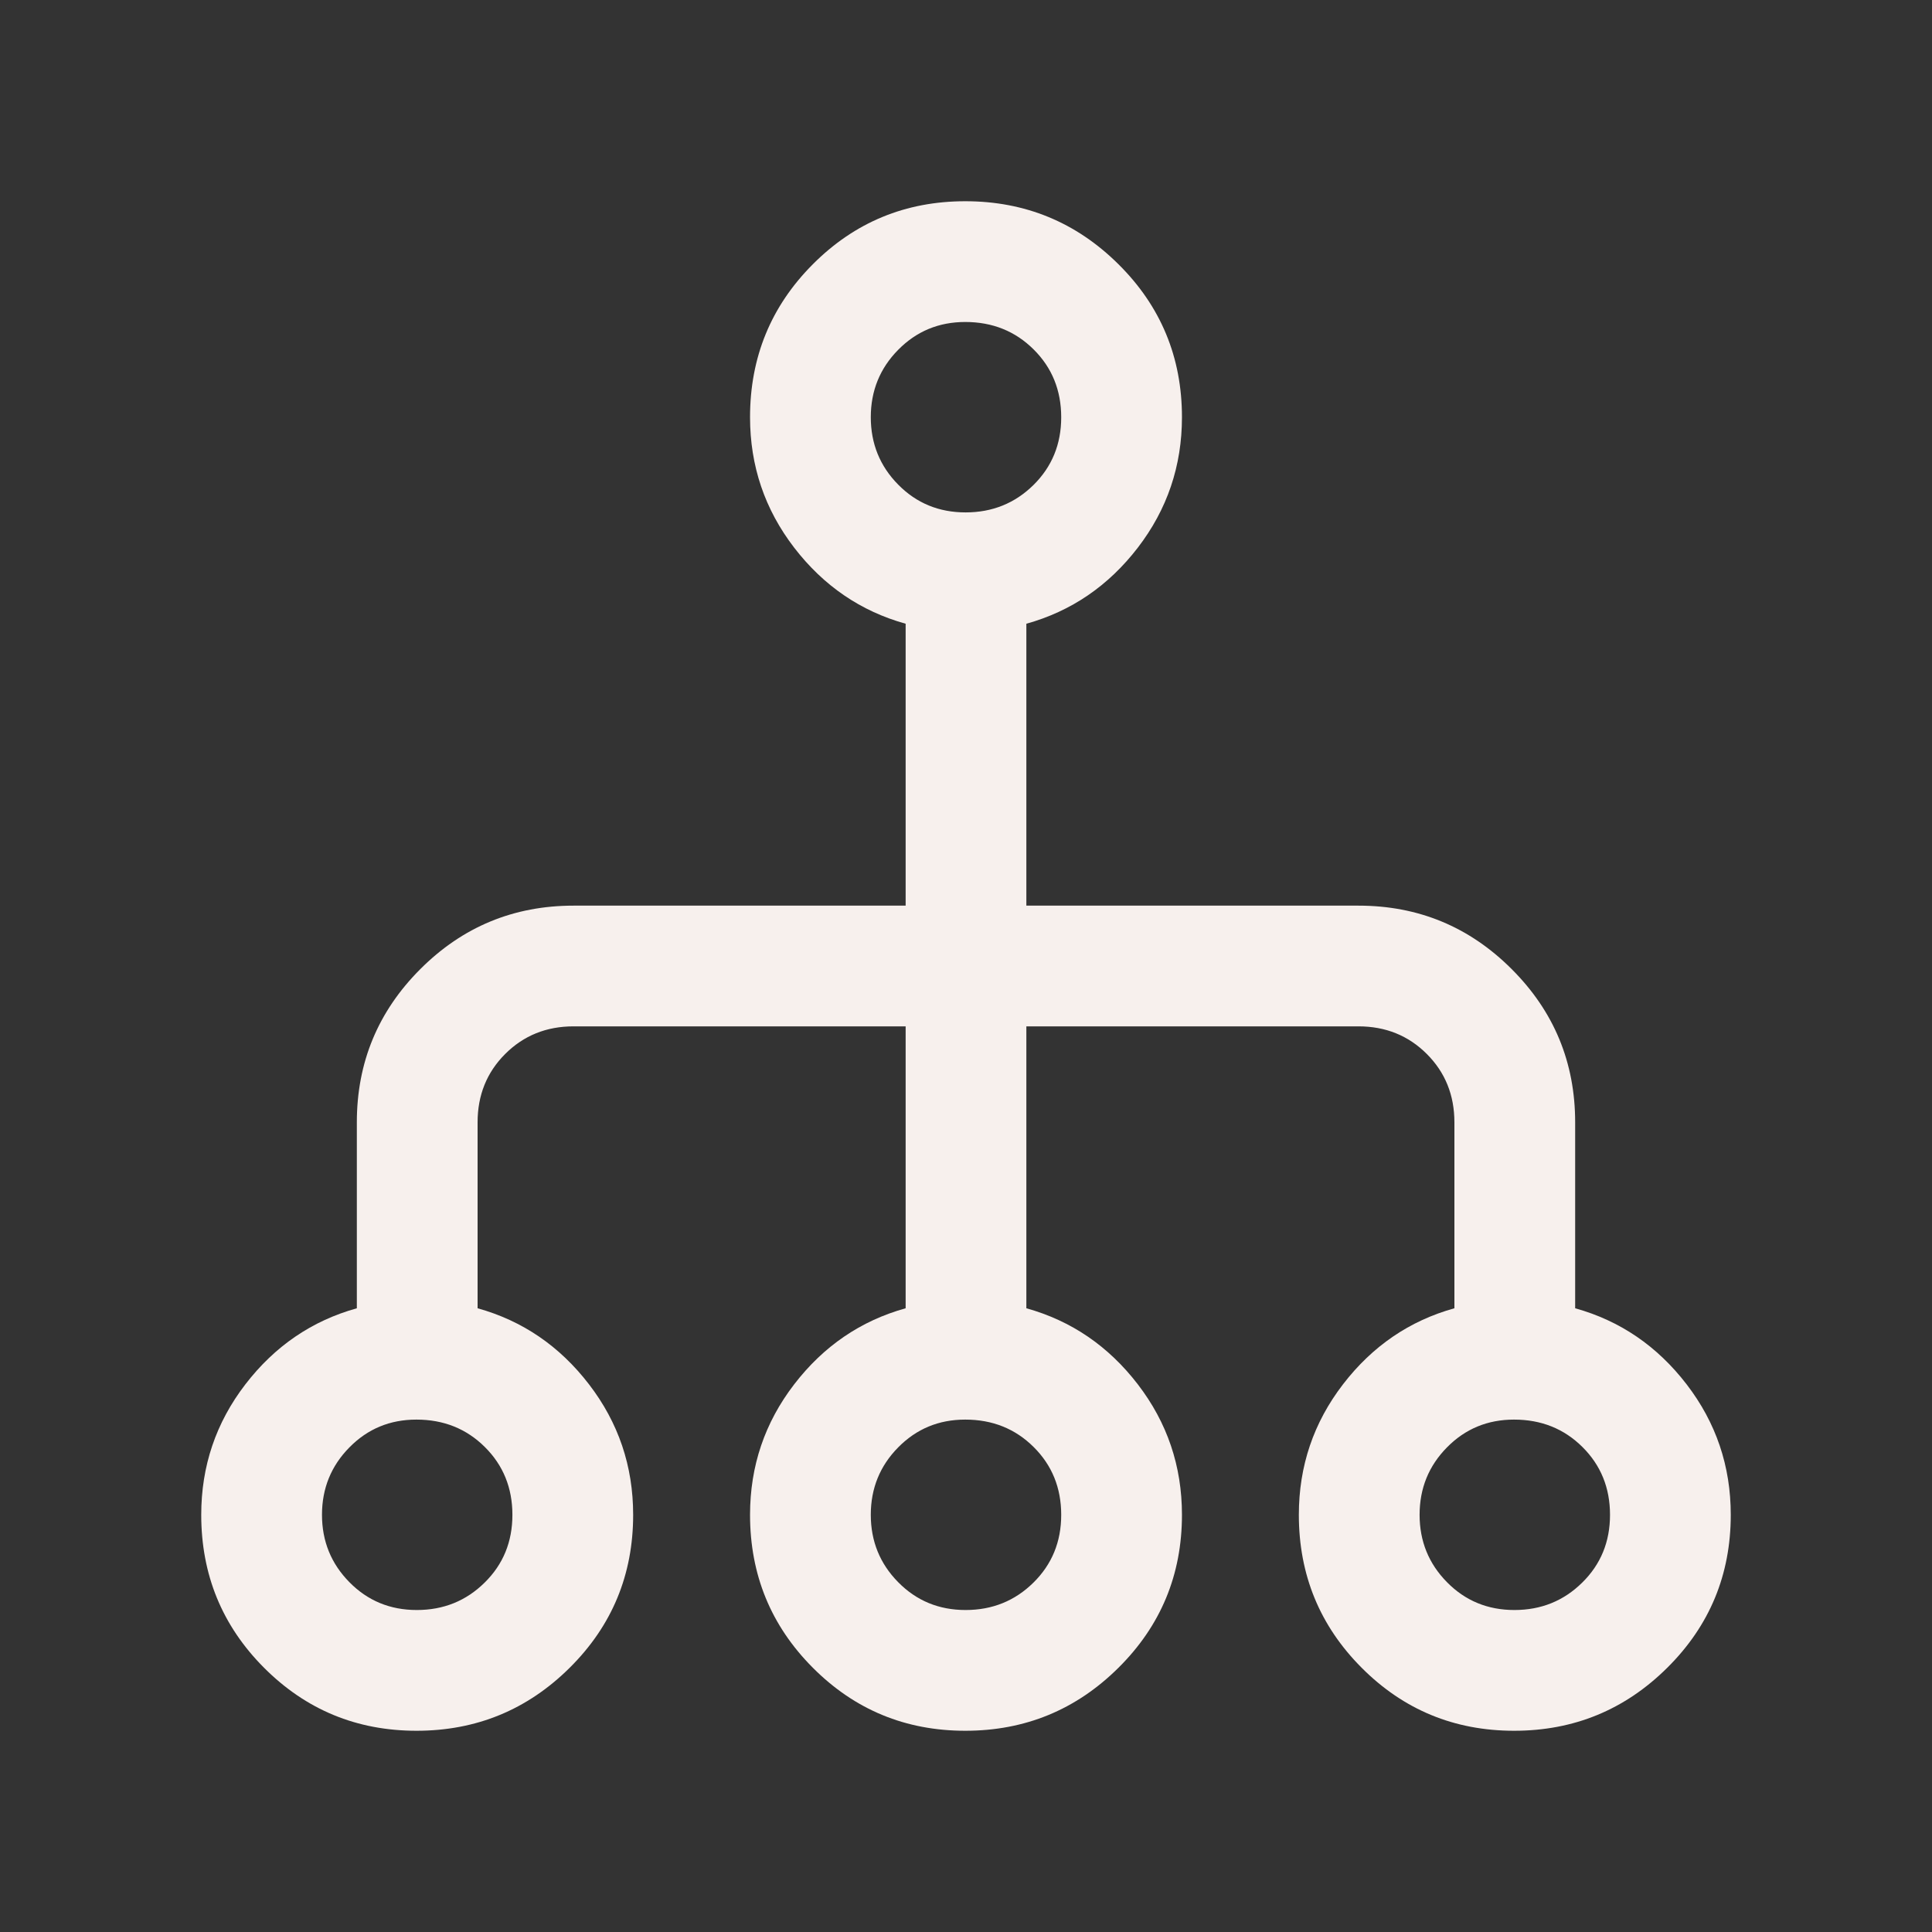 <svg width="50" height="50" viewBox="0 0 50 50" fill="none" xmlns="http://www.w3.org/2000/svg">
<rect x="0" y="0" width="50" height="50" fill="#333333" stroke="none"/>
<path d="M10.78 44.792C9.232 44.792 7.917 44.248 6.833 43.161C5.75 42.075 5.208 40.755 5.208 39.203C5.208 37.942 5.589 36.817 6.35 35.827C7.112 34.837 8.073 34.181 9.235 33.858V29.046C9.235 27.497 9.783 26.175 10.878 25.08C11.973 23.985 13.295 23.438 14.844 23.438H23.438V16.142C22.276 15.819 21.314 15.162 20.553 14.173C19.792 13.183 19.411 12.058 19.411 10.797C19.411 9.245 19.953 7.925 21.036 6.839C22.119 5.752 23.435 5.208 24.982 5.208C26.53 5.208 27.851 5.752 28.946 6.839C30.041 7.925 30.589 9.245 30.589 10.797C30.589 12.058 30.208 13.183 29.447 14.173C28.686 15.162 27.724 15.819 26.562 16.142V23.438H35.156C36.705 23.438 38.027 23.985 39.122 25.08C40.218 26.175 40.765 27.497 40.765 29.046V33.858C41.927 34.181 42.889 34.837 43.65 35.827C44.411 36.817 44.792 37.942 44.792 39.203C44.792 40.755 44.244 42.075 43.149 43.161C42.054 44.248 40.733 44.792 39.185 44.792C37.637 44.792 36.322 44.248 35.239 43.161C34.156 42.075 33.614 40.755 33.614 39.203C33.614 37.942 33.995 36.817 34.756 35.827C35.517 34.837 36.478 34.181 37.64 33.858V29.046C37.64 28.343 37.402 27.753 36.926 27.277C36.45 26.801 35.86 26.562 35.156 26.562H26.562V33.858C27.724 34.181 28.686 34.837 29.447 35.827C30.208 36.817 30.589 37.942 30.589 39.203C30.589 40.755 30.041 42.075 28.946 43.161C27.851 44.248 26.53 44.792 24.982 44.792C23.435 44.792 22.119 44.248 21.036 43.161C19.953 42.075 19.411 40.755 19.411 39.203C19.411 37.942 19.792 36.817 20.553 35.827C21.314 34.837 22.276 34.181 23.438 33.858V26.562H14.844C14.14 26.562 13.55 26.801 13.074 27.277C12.598 27.753 12.36 28.343 12.36 29.046V33.858C13.522 34.181 14.483 34.837 15.244 35.827C16.005 36.817 16.386 37.942 16.386 39.203C16.386 40.755 15.839 42.075 14.744 43.161C13.649 44.248 12.327 44.792 10.78 44.792ZM10.787 41.667C11.478 41.667 12.063 41.431 12.542 40.958C13.022 40.486 13.261 39.902 13.261 39.204C13.261 38.506 13.023 37.92 12.547 37.448C12.071 36.975 11.481 36.739 10.777 36.739C10.093 36.739 9.515 36.978 9.043 37.458C8.57 37.937 8.333 38.519 8.333 39.203C8.333 39.886 8.57 40.468 9.043 40.947C9.515 41.427 10.097 41.667 10.787 41.667ZM24.99 41.667C25.68 41.667 26.265 41.431 26.745 40.958C27.224 40.486 27.464 39.902 27.464 39.204C27.464 38.506 27.226 37.92 26.75 37.448C26.274 36.975 25.684 36.739 24.98 36.739C24.296 36.739 23.718 36.978 23.245 37.458C22.772 37.937 22.536 38.519 22.536 39.203C22.536 39.886 22.772 40.468 23.245 40.947C23.718 41.427 24.299 41.667 24.99 41.667ZM39.193 41.667C39.883 41.667 40.468 41.431 40.947 40.958C41.427 40.486 41.667 39.902 41.667 39.204C41.667 38.506 41.429 37.92 40.953 37.448C40.477 36.975 39.887 36.739 39.183 36.739C38.499 36.739 37.92 36.978 37.448 37.458C36.975 37.937 36.739 38.519 36.739 39.203C36.739 39.886 36.975 40.468 37.448 40.947C37.92 41.427 38.502 41.667 39.193 41.667ZM24.99 13.261C25.68 13.261 26.265 13.025 26.745 12.553C27.224 12.081 27.464 11.496 27.464 10.799C27.464 10.101 27.226 9.515 26.75 9.043C26.274 8.57 25.684 8.333 24.98 8.333C24.296 8.333 23.718 8.573 23.245 9.053C22.772 9.532 22.536 10.114 22.536 10.797C22.536 11.481 22.772 12.063 23.245 12.542C23.718 13.022 24.299 13.261 24.99 13.261Z" fill="#F7F0ED"/>
</svg>
